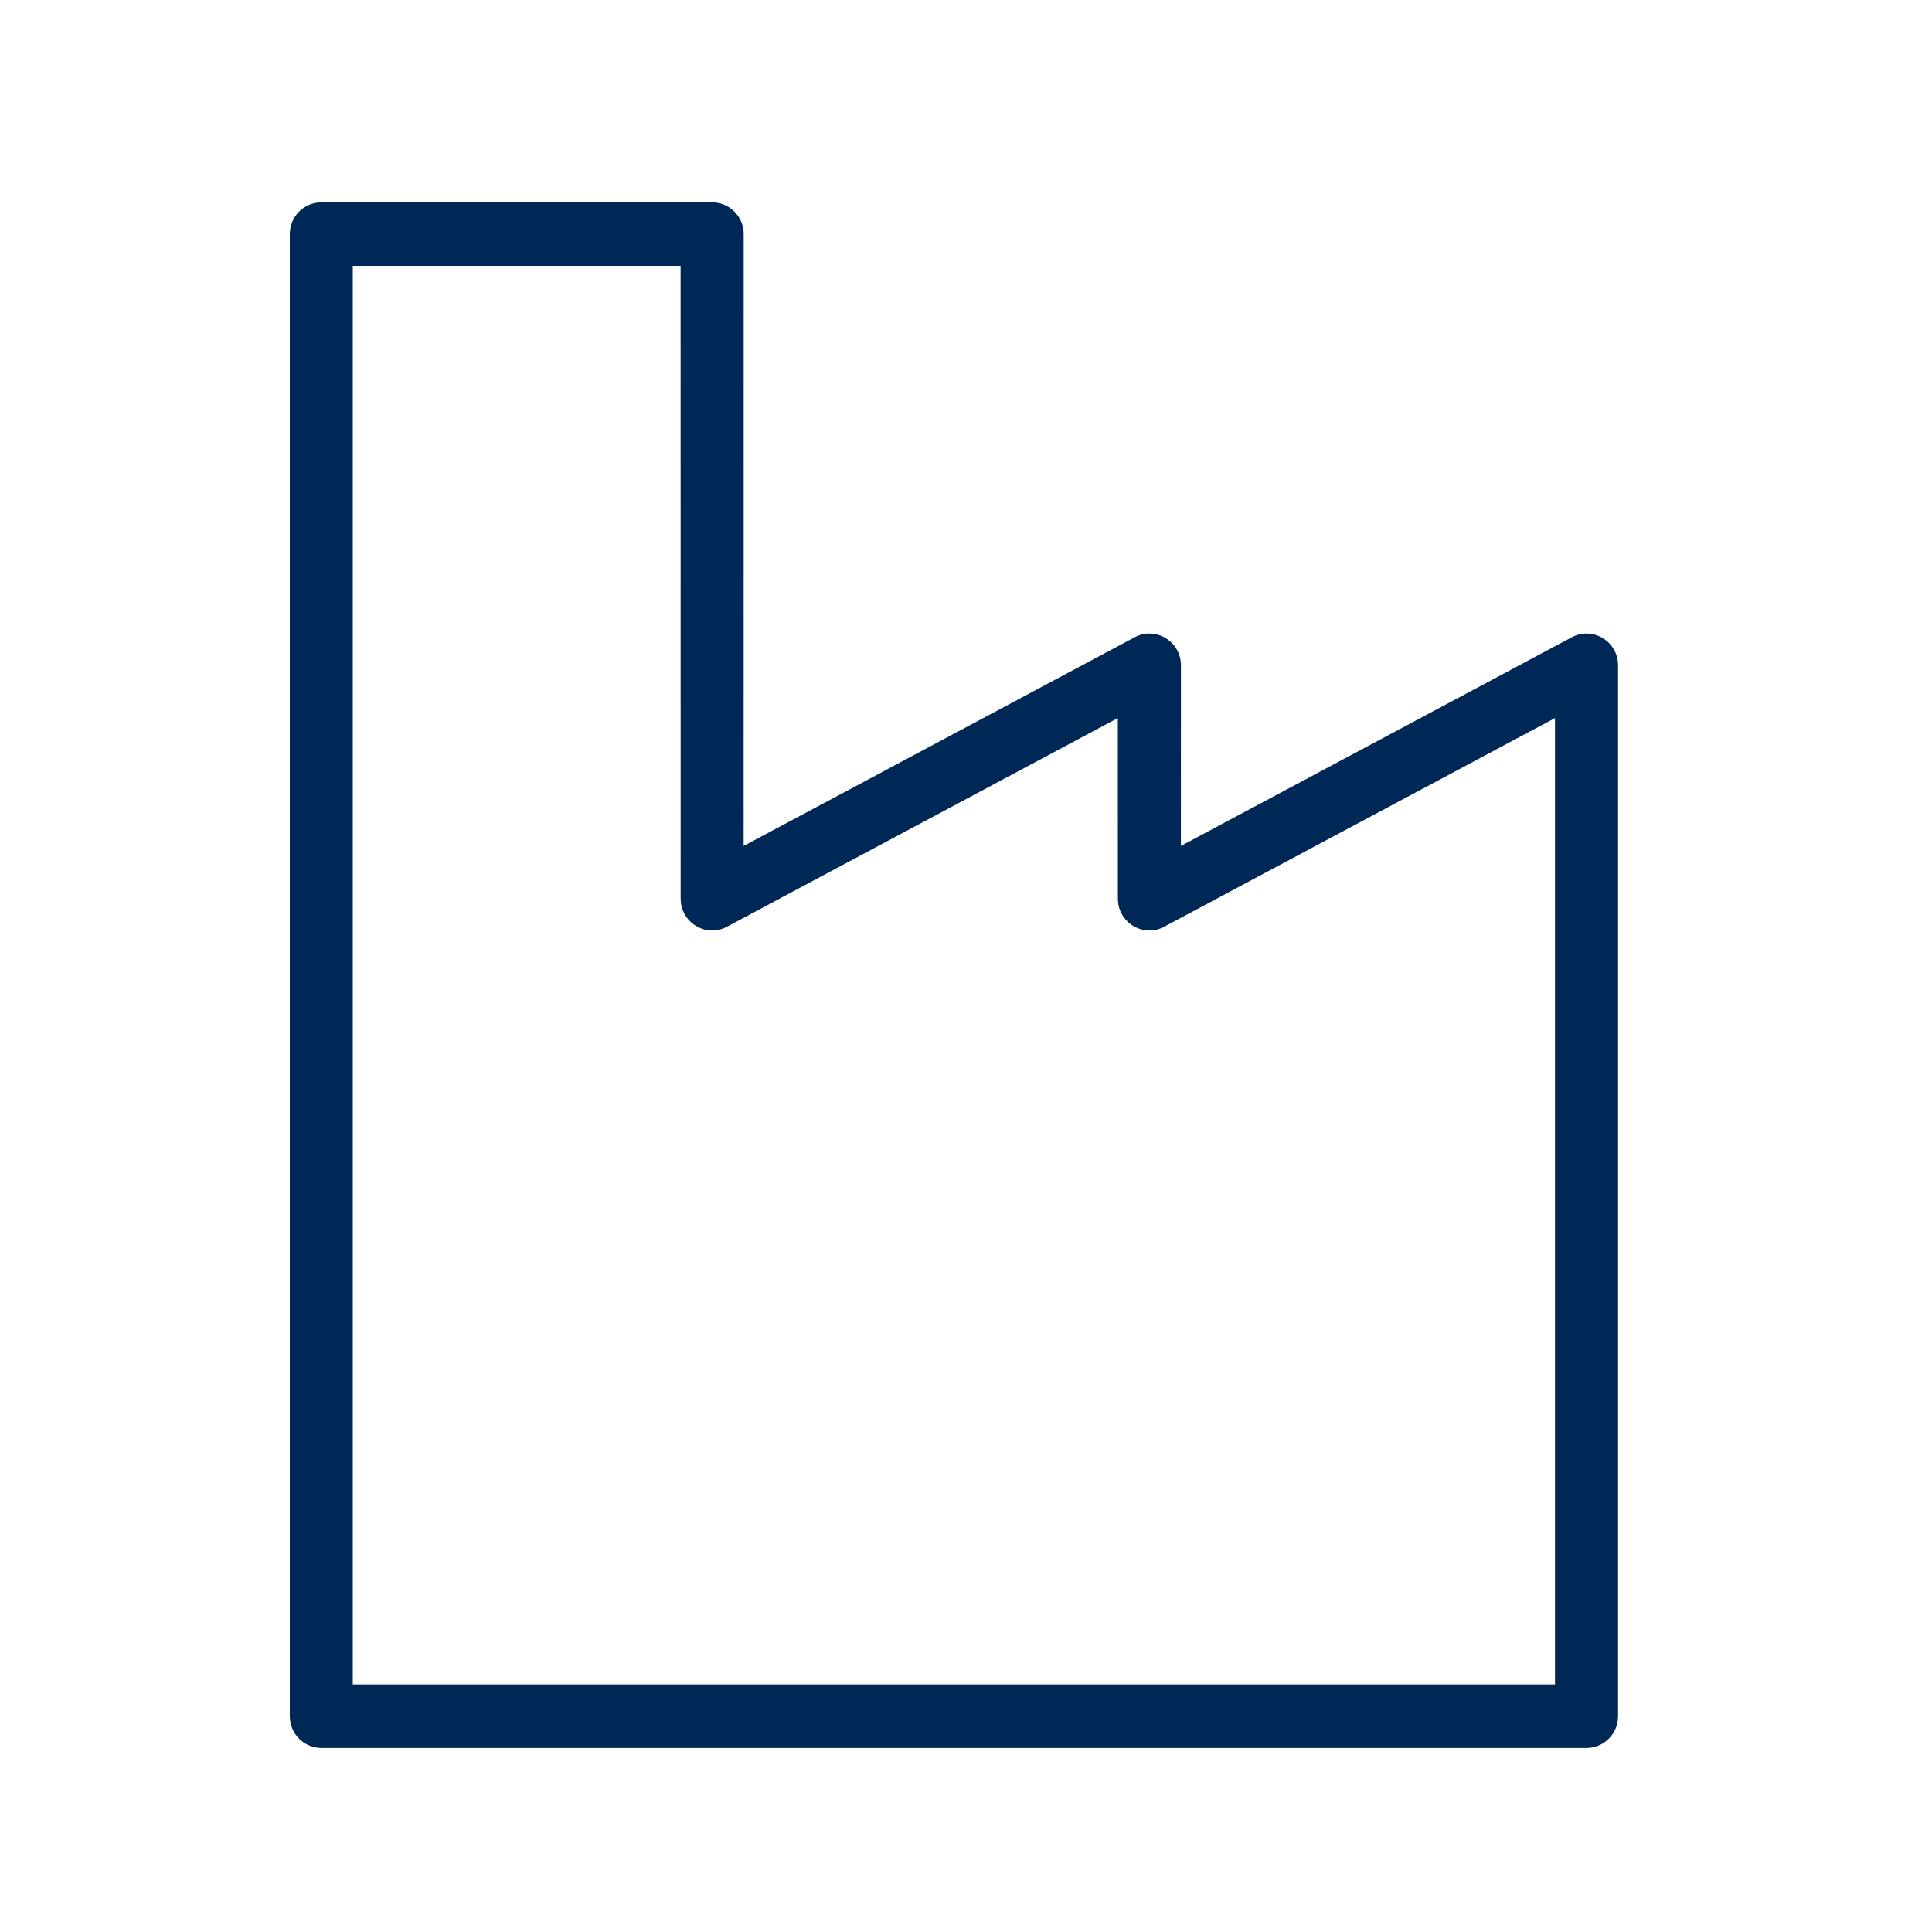 <svg height="80" viewBox="0 0 80 80" width="80" xmlns="http://www.w3.org/2000/svg"><path d="m29.488 8.379h-16.183c-.721 0-1.305.589-1.305 1.315v61.37c0 .726.584 1.315 1.305 1.315h52.391c.721 0 1.305-.589 1.305-1.315v-43.515l-.012-.181c-.118-.885-1.089-1.416-1.903-.981l-16.188 8.642.002-7.48-.012-.181c-.118-.885-1.089-1.416-1.903-.981l-16.192 8.642.002-25.335c0-.726-.584-1.315-1.305-1.315zm-1.306 2.63.002 26.205.012.181c.118.885 1.089 1.416 1.903.981l16.188-8.642.002 7.48.012.181c.118.885 1.089 1.416 1.903.981l16.185-8.642v40.015h-49.781v-58.74z" fill="#002856"/></svg>